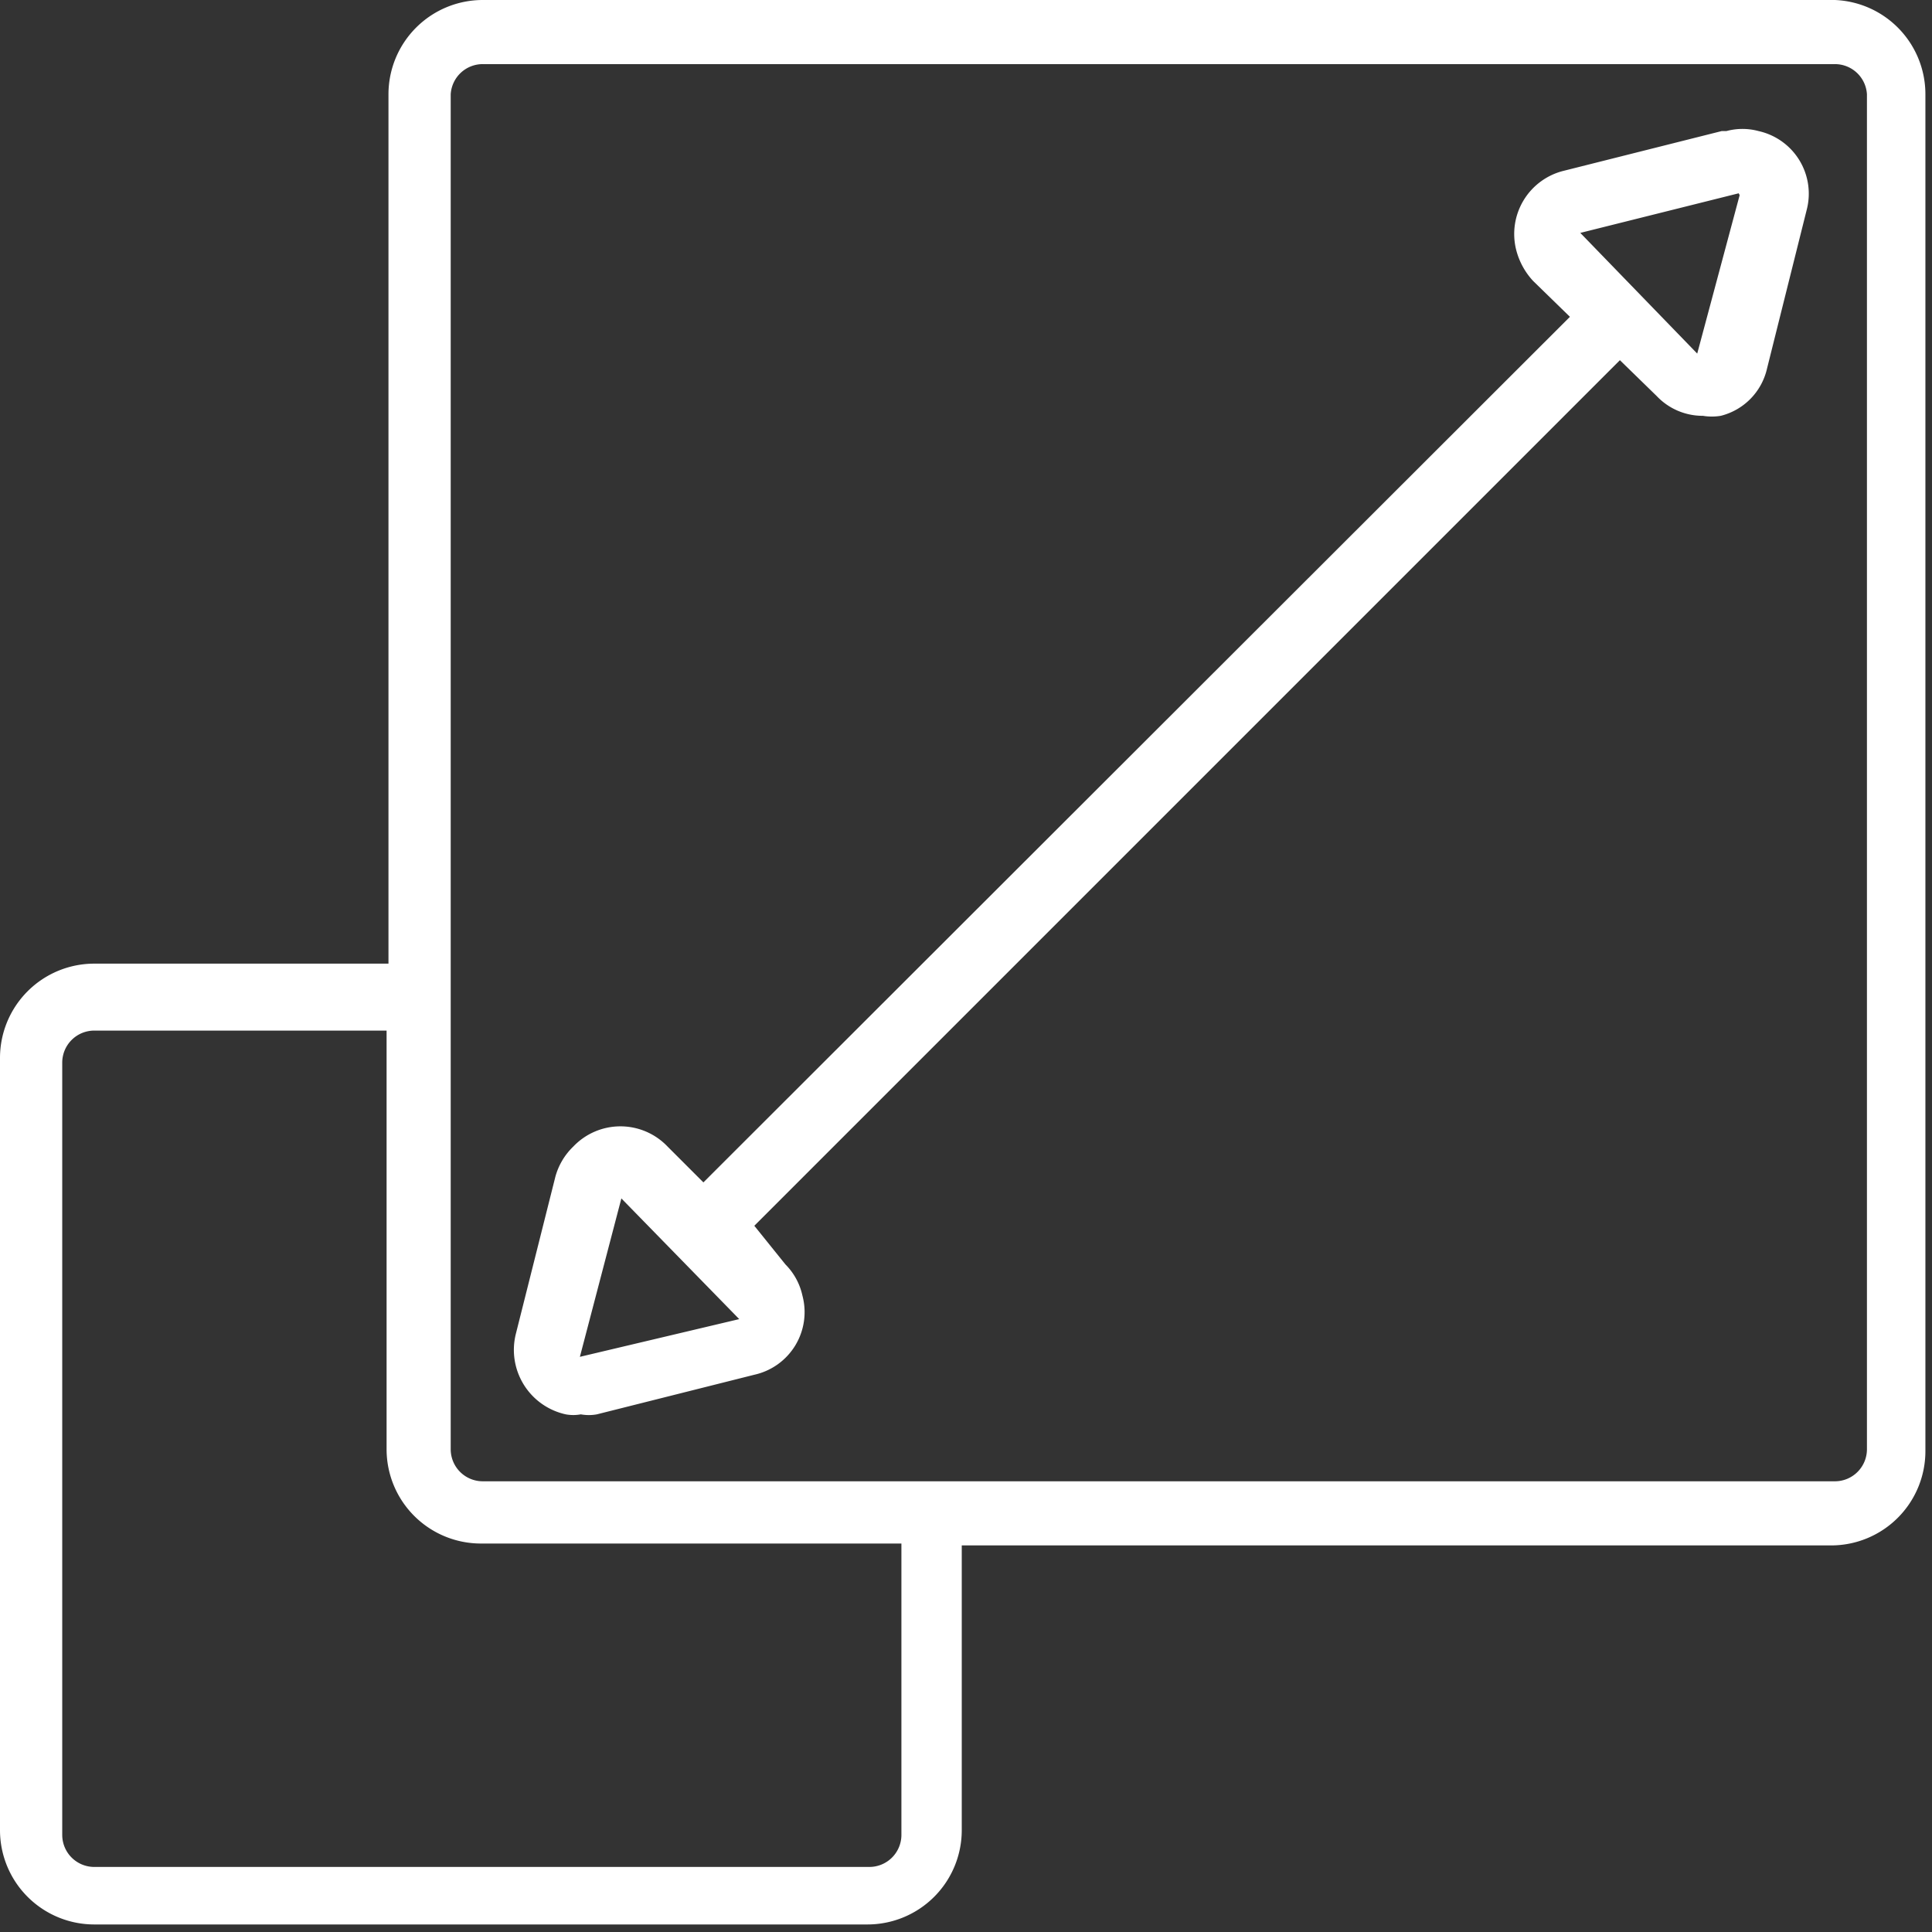 <svg xmlns="http://www.w3.org/2000/svg" viewBox="0 0 20.49 20.49"><rect x="0" y="0" width="20.49" height="20.49" fill="#333333" stroke="none"/><defs><style>.cls-1{fill:#fff;}</style></defs><g id="Layer_2" data-name="Layer 2"><g id="Layer_1-2" data-name="Layer 1"><path class="cls-1" d="M19.46,0H5.12a1,1,0,0,0-1,1v9.22H1a1,1,0,0,0-1,1v8.19a1,1,0,0,0,1,1h8.2a1,1,0,0,0,1-1V16.39h9.22a1,1,0,0,0,1-1V1A1,1,0,0,0,19.46,0ZM9.56,19.46a.34.34,0,0,1-.34.34H1a.34.34,0,0,1-.34-.34V11.27A.34.34,0,0,1,1,10.93H4.1v4.44a1,1,0,0,0,1,1H9.56ZM19.8,15.37a.34.34,0,0,1-.34.34H5.12a.34.34,0,0,1-.34-.34V1A.34.34,0,0,1,5.12.68H19.46A.34.34,0,0,1,19.8,1Z"/><path class="cls-1" d="M18.26,1.39l-1.67.42a.69.69,0,0,0-.51.84.76.76,0,0,0,.18.33l.39.38L7.46,12.54l-.38-.38a.69.69,0,0,0-1,0,.7.7,0,0,0-.19.32l-.42,1.67A.7.7,0,0,0,6,15a.44.44,0,0,0,.16,0,.47.47,0,0,0,.17,0L8,14.58a.68.68,0,0,0,.51-.84.67.67,0,0,0-.18-.33L8,13l9.18-9.18.39.38a.67.67,0,0,0,.49.21.58.58,0,0,0,.19,0,.67.67,0,0,0,.49-.5l.42-1.68a.68.68,0,0,0-.51-.84.65.65,0,0,0-.34,0Zm-12.11,13s0,0,0,0h0l.44-1.68,1.25,1.28ZM18.45,2.07,18,3.75,16.76,2.47l1.68-.42v0Z"/></g></g></svg>